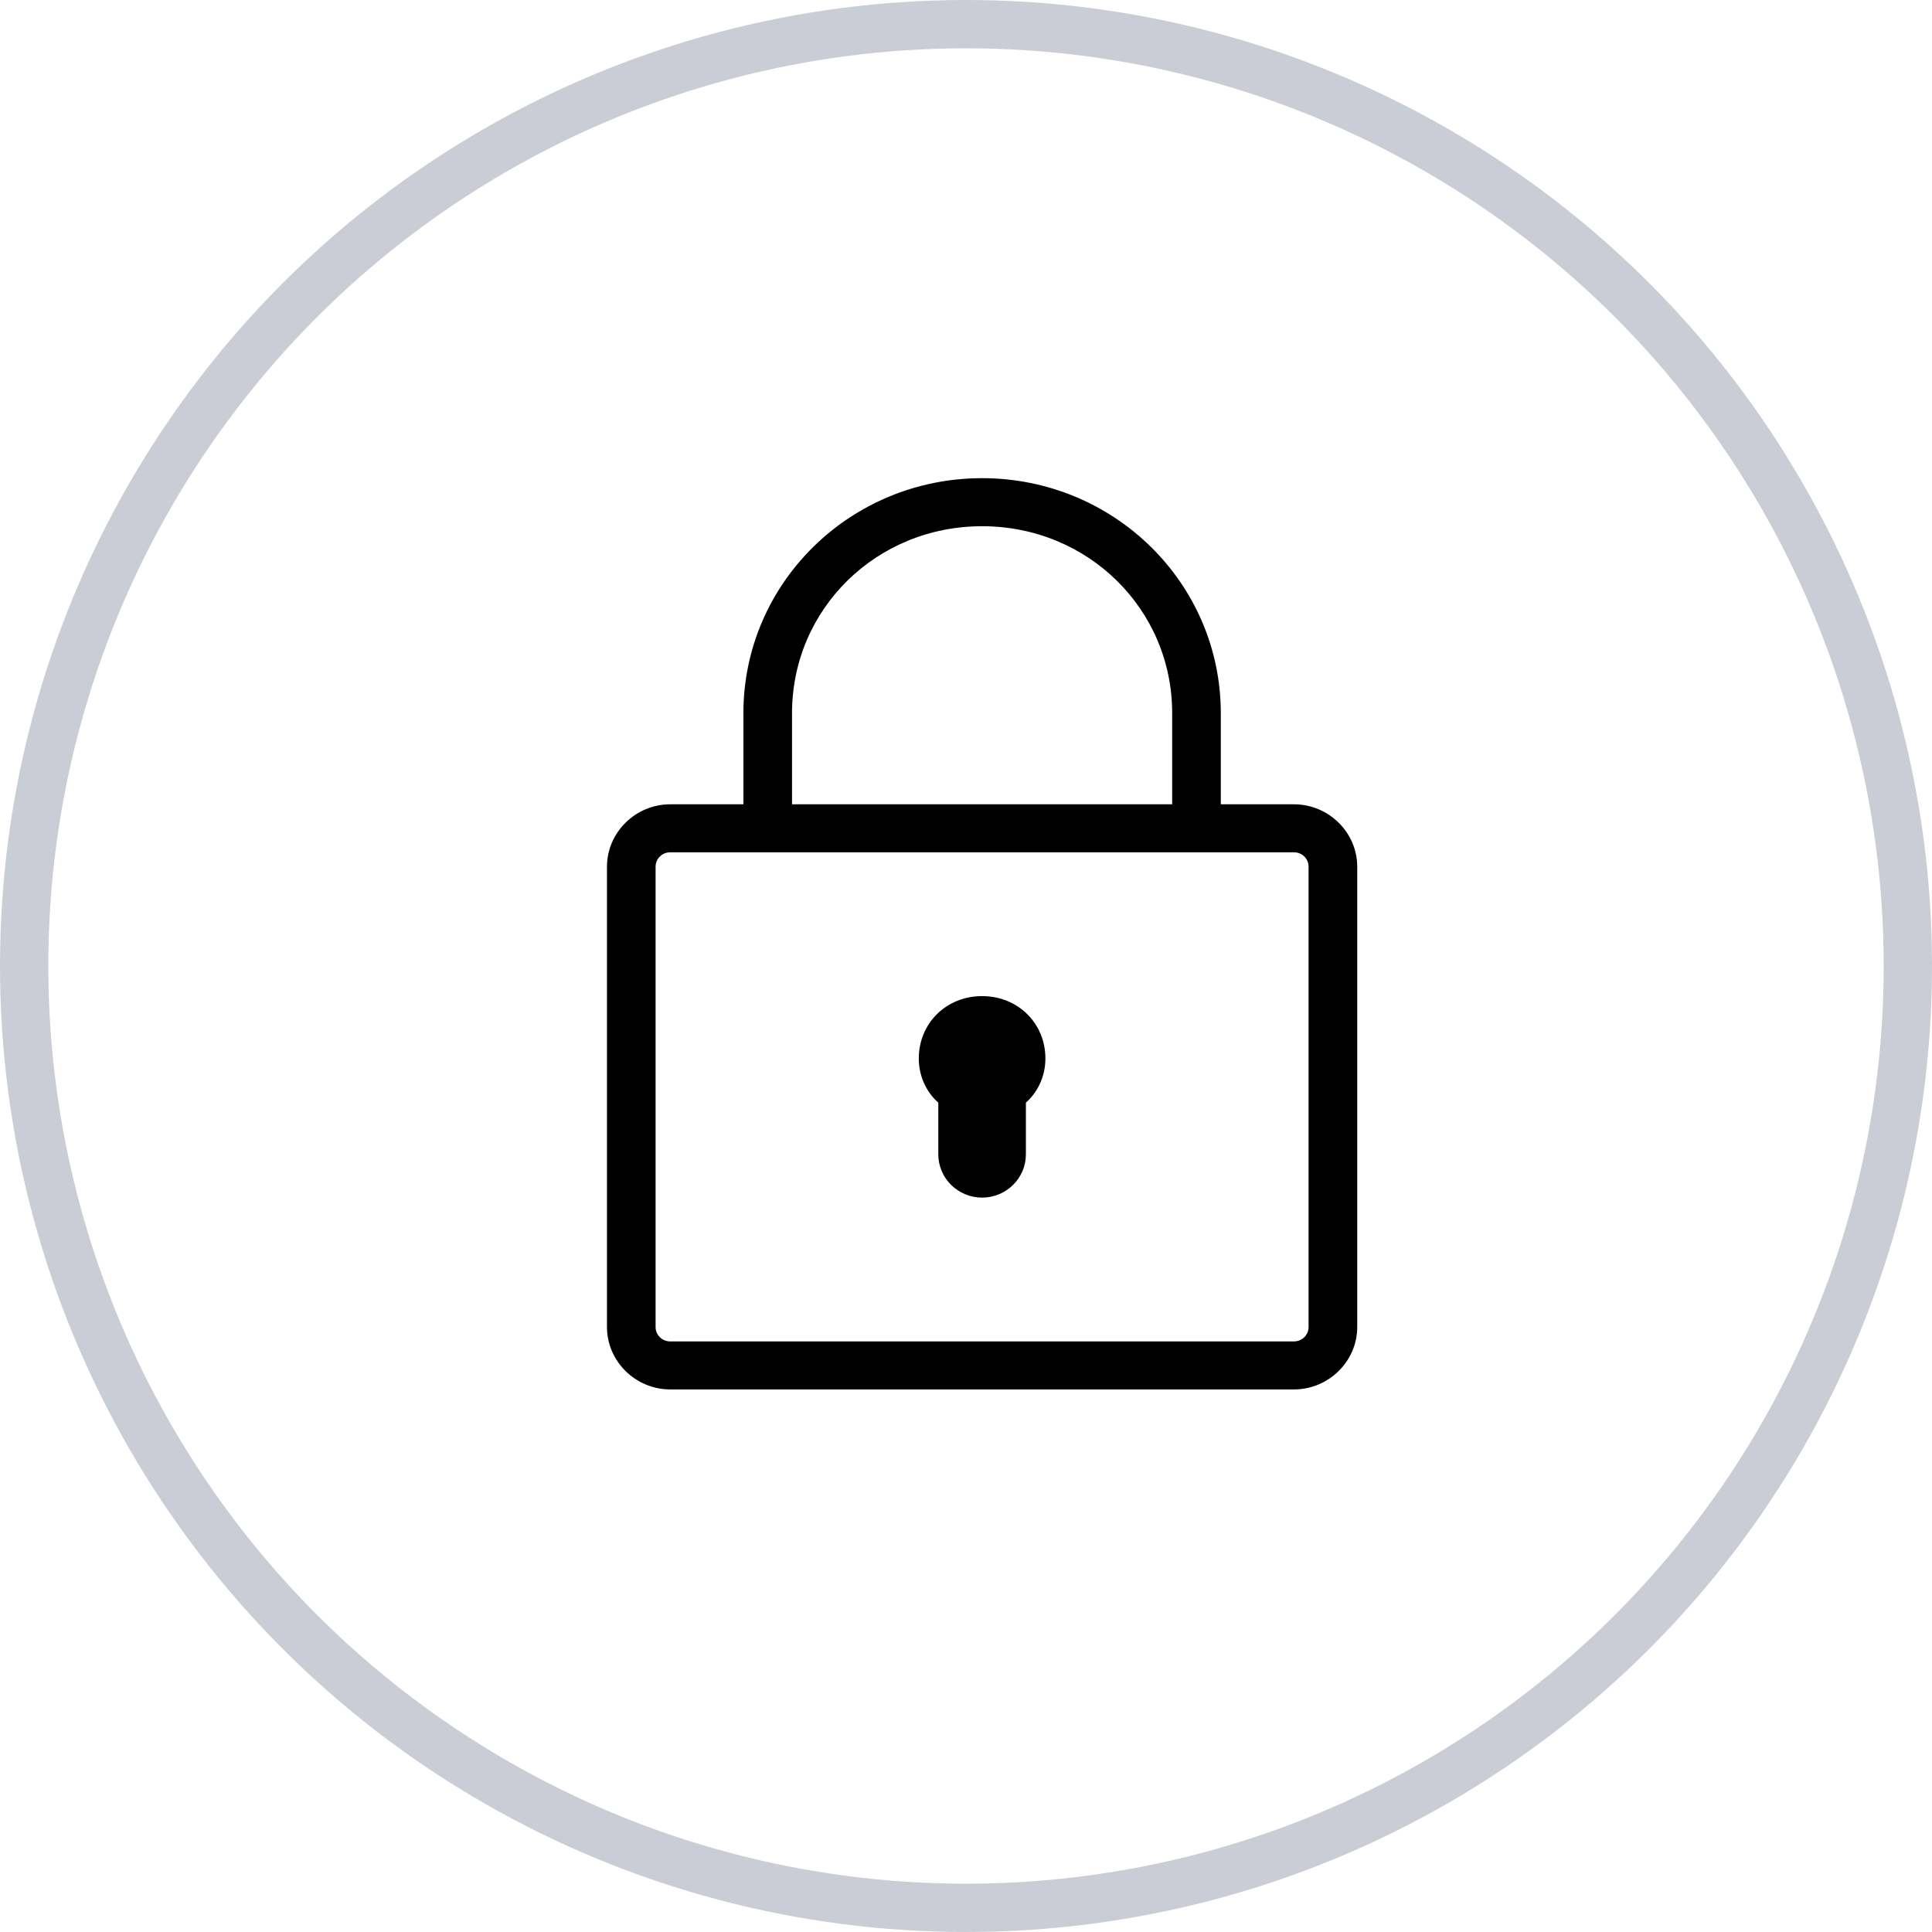 <svg width="60" height="60" viewBox="0 0 60 60" fill="none" xmlns="http://www.w3.org/2000/svg">
<circle cx="30" cy="30" r="29.25" stroke="#CACDD6" stroke-width="1.5"/>
<path d="M30.5 15C26.483 15 23.237 18.195 23.237 22.149V25.128H20.816C19.82 25.128 19 25.935 19 26.915V41.213C19 42.193 19.82 43 20.816 43H40.184C41.18 43 42 42.193 42 41.213V26.915C42 25.935 41.18 25.128 40.184 25.128H37.763V22.149C37.763 18.195 34.517 15 30.5 15ZM30.5 16.192C33.869 16.192 36.553 18.833 36.553 22.149V25.128H24.447V22.149C24.447 18.833 27.131 16.192 30.5 16.192ZM20.816 26.319H40.184C40.52 26.319 40.789 26.584 40.789 26.915V41.213C40.789 41.543 40.52 41.809 40.184 41.809H20.816C20.48 41.809 20.21 41.543 20.21 41.213V26.915C20.21 26.584 20.48 26.319 20.816 26.319ZM30.5 31.085C29.471 31.085 28.684 31.86 28.684 32.872C28.684 33.408 28.925 33.878 29.29 34.175V35.851C29.29 36.507 29.833 37.043 30.5 37.043C31.167 37.043 31.71 36.507 31.71 35.851V34.175C32.075 33.878 32.316 33.408 32.316 32.872C32.316 31.86 31.529 31.085 30.5 31.085Z" fill="black" stroke="black" stroke-width="0.3"/>
</svg>
